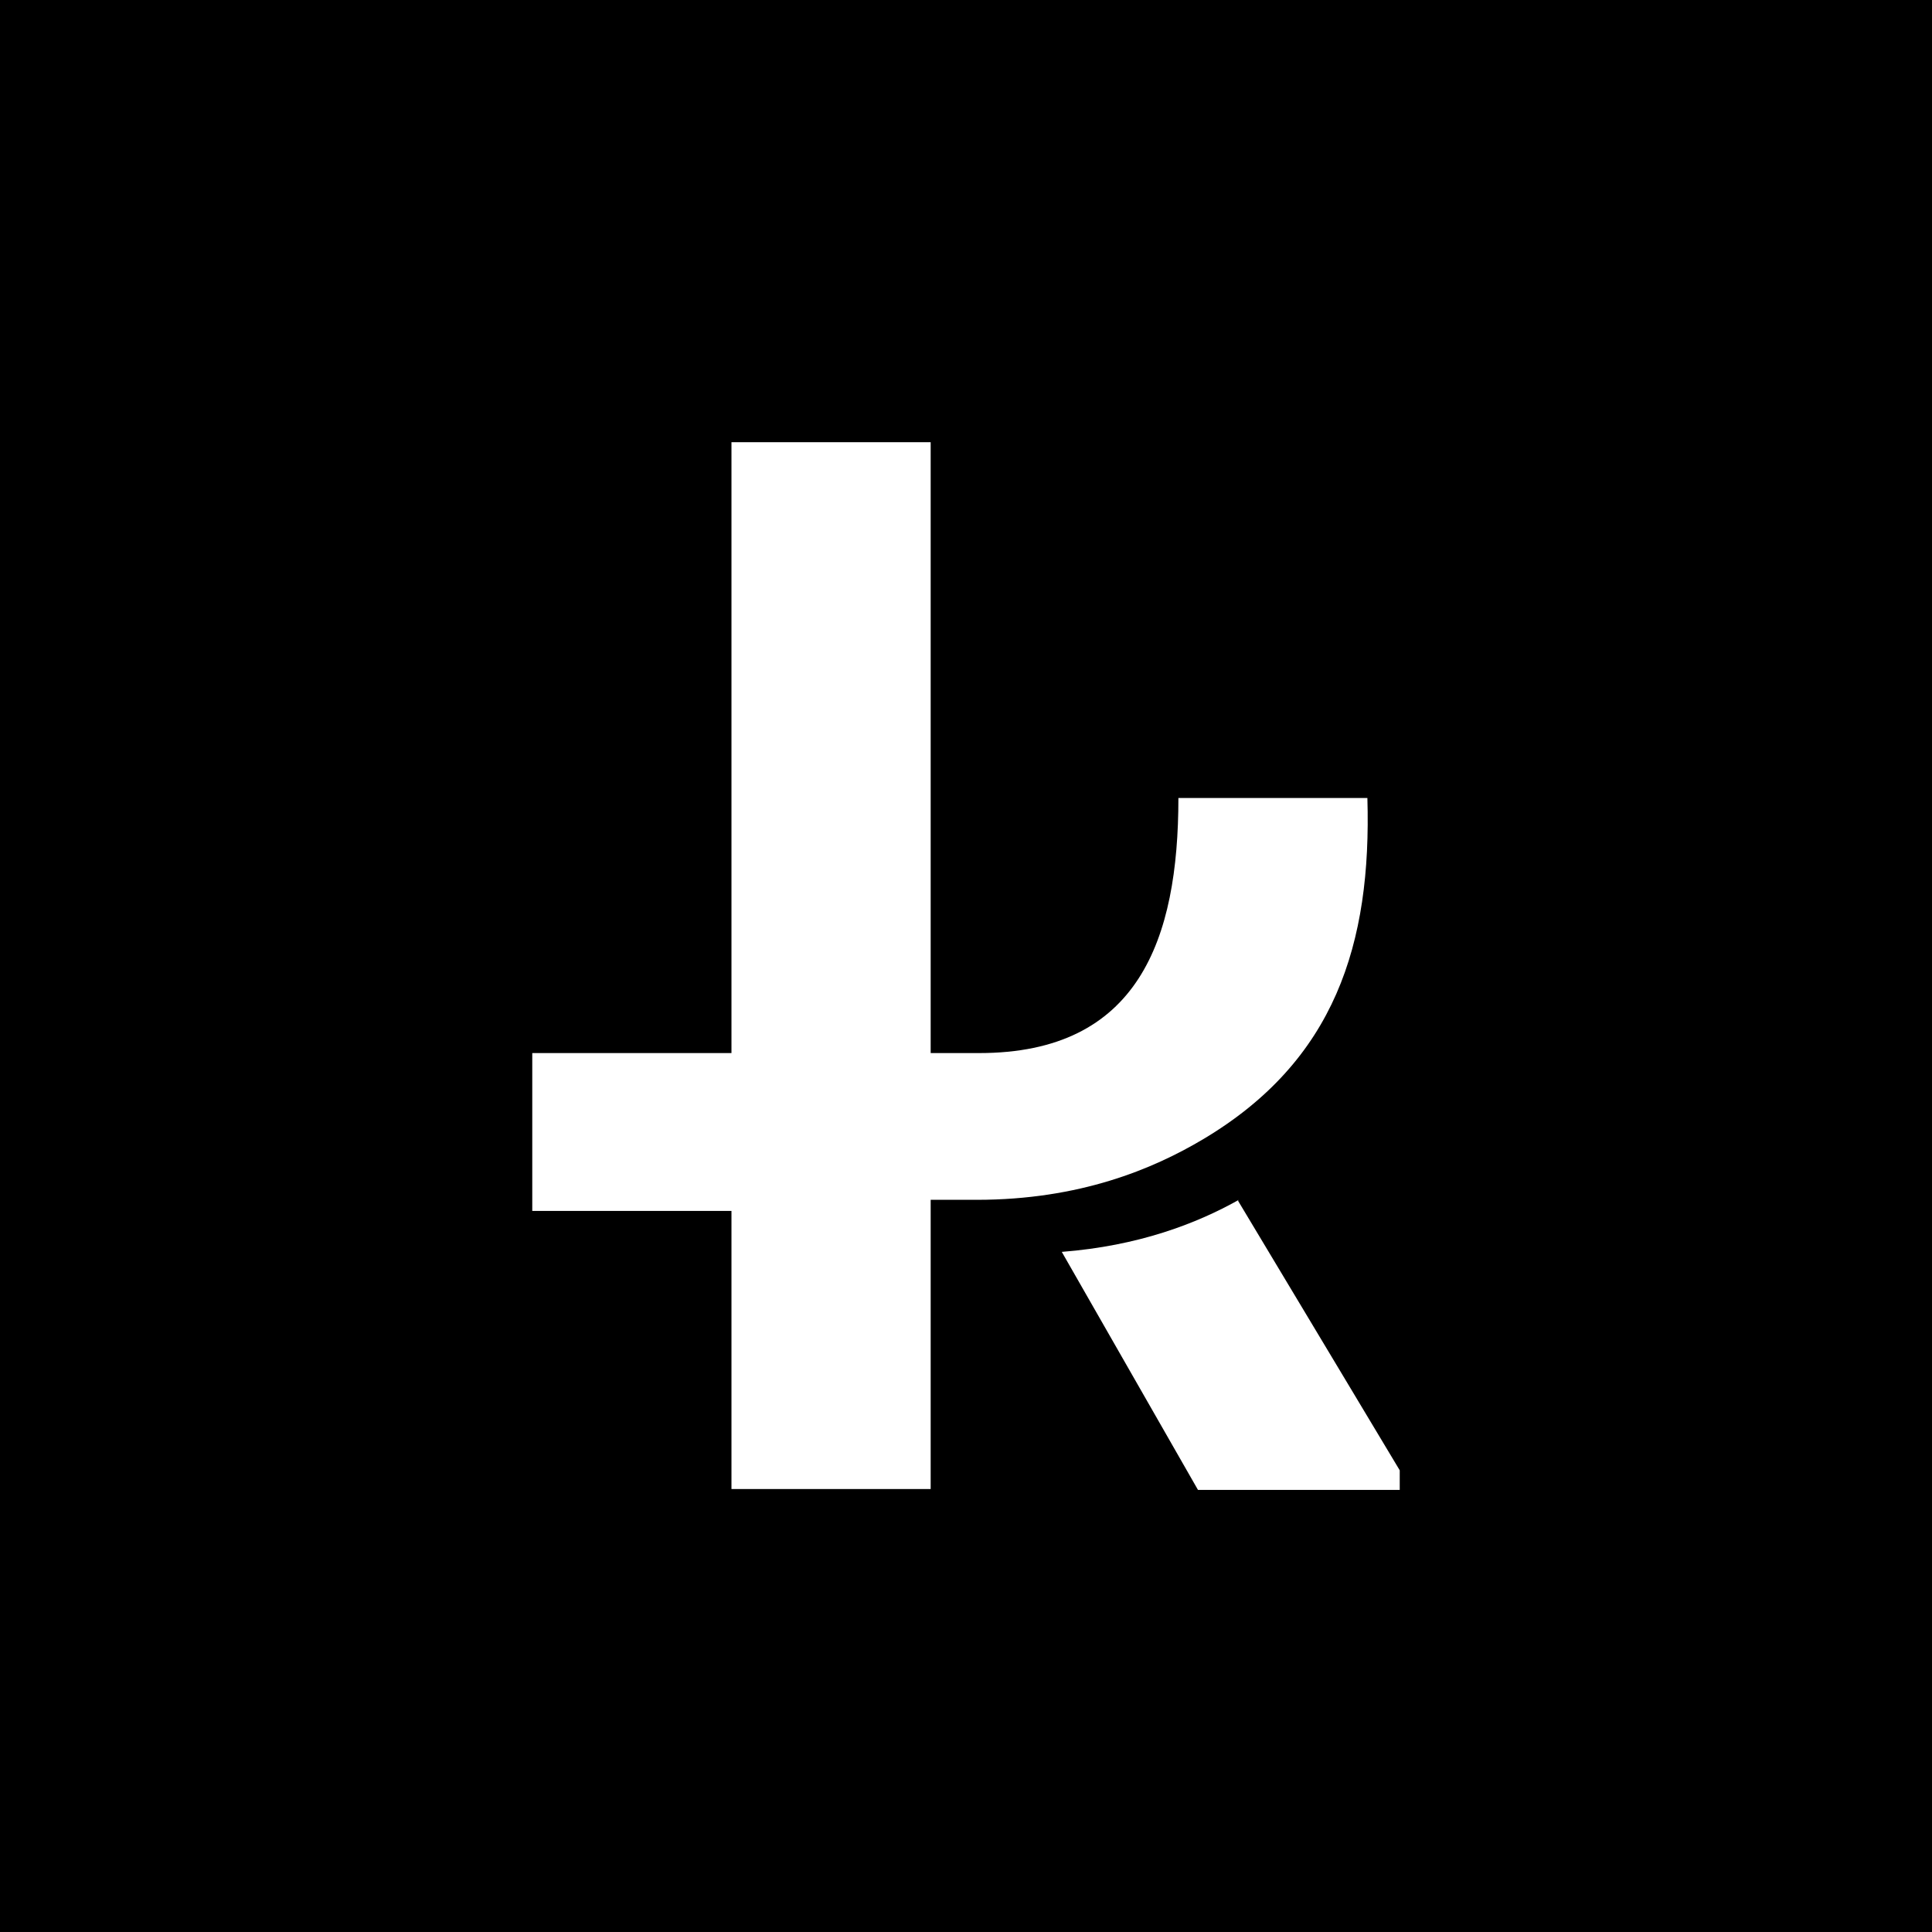 <svg width="160" height="160" viewBox="0 0 160 160" fill="none" xmlns="http://www.w3.org/2000/svg">
<rect x="0" y="0" width="160" height="160" fill="#808080" stroke="none"/>
<rect width="160" height="159.999" fill="black"/>
<path d="M113.241 66.085H97.59C97.59 77.814 94.276 87.211 81.093 87.211H77.074V36.621H60.577V87.211H44.08V100.283H60.577V123.317H77.074V99.364H80.881C89.412 99.364 95.475 96.821 99.634 94.348C110.562 87.847 113.594 78.167 113.241 66.085Z" fill="white"/>
<path d="M102.596 99.365C99.071 101.344 94.277 103.181 87.932 103.675L99.212 123.389H115.92V121.764L102.525 99.436L102.596 99.365Z" fill="white"/>
</svg>
